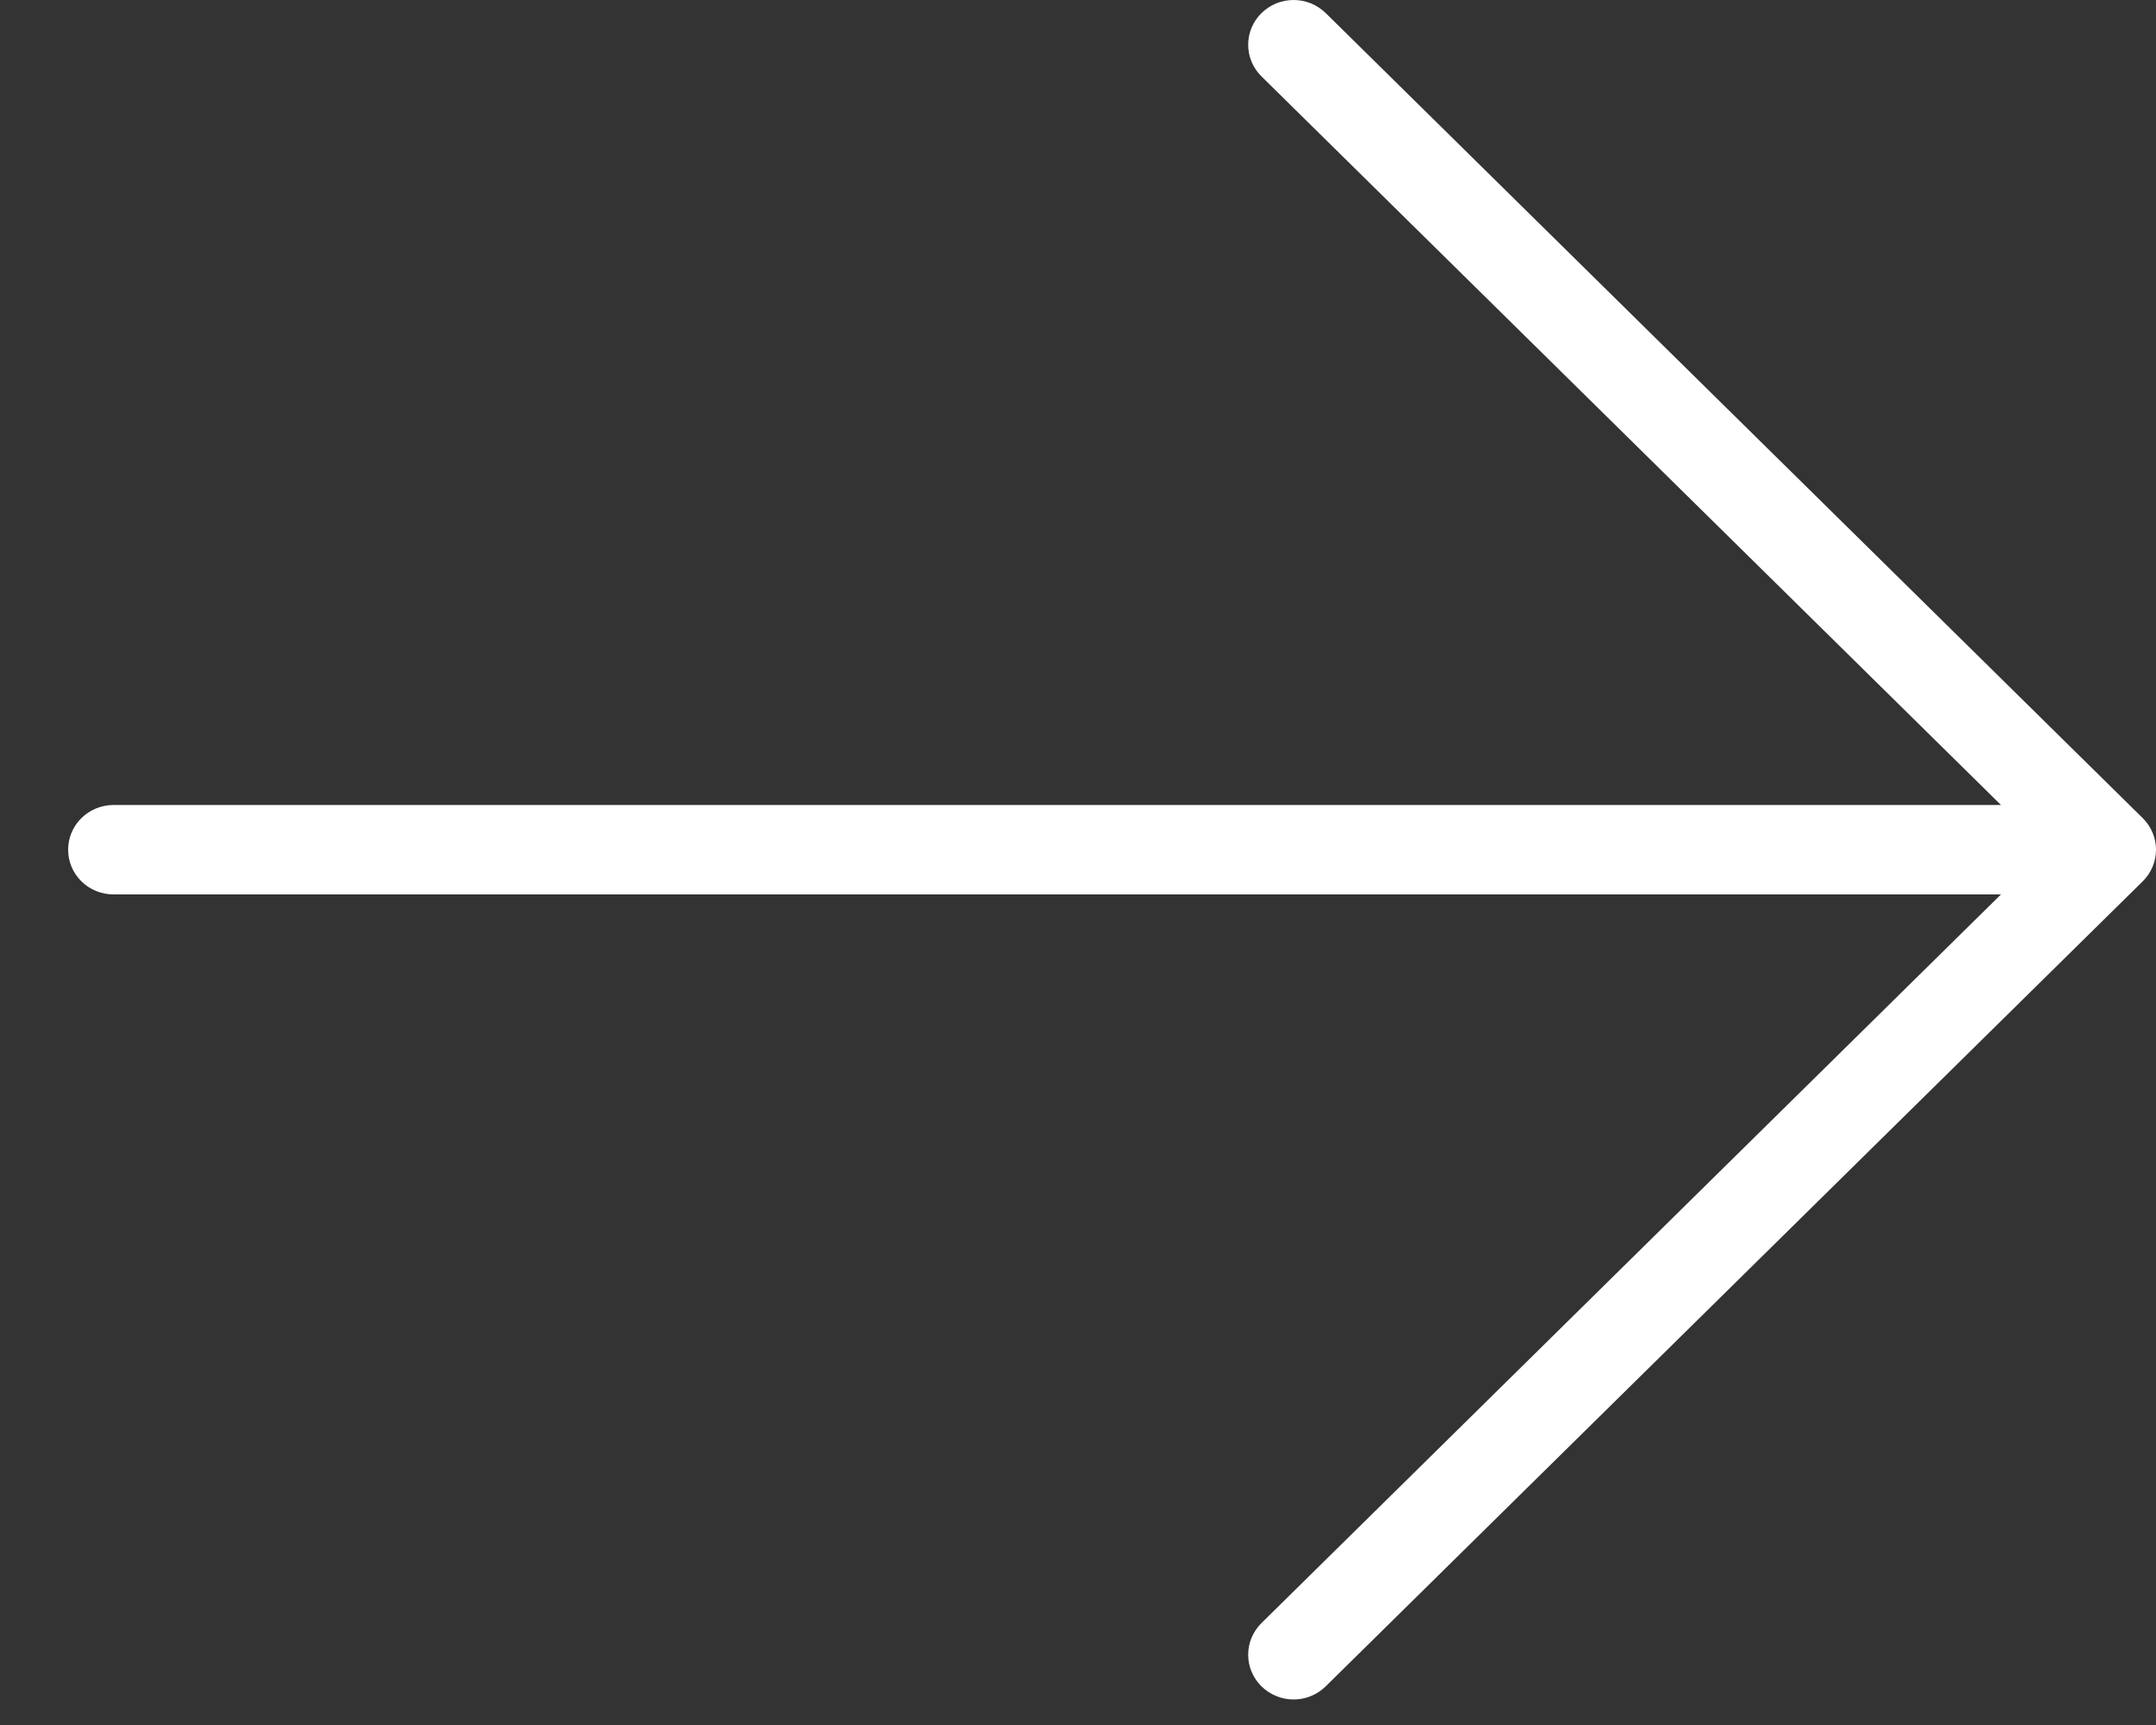<?xml version="1.0" encoding="UTF-8"?> <svg xmlns="http://www.w3.org/2000/svg" width="30" height="24" viewBox="0 0 30 24" fill="none"><rect x="0" y="0" width="30" height="24" fill="#333333" stroke="none"/> <path d="M17.553 23.462C17.494 23.404 17.448 23.336 17.416 23.26C17.384 23.185 17.368 23.104 17.368 23.022C17.368 22.94 17.384 22.859 17.416 22.784C17.448 22.708 17.494 22.64 17.553 22.582L27.843 12.444L1.579 12.444C1.412 12.444 1.251 12.379 1.133 12.262C1.014 12.146 0.948 11.987 0.948 11.822C0.948 11.657 1.014 11.499 1.133 11.382C1.251 11.266 1.412 11.2 1.579 11.2L27.843 11.2L17.553 1.063C17.494 1.005 17.448 0.936 17.416 0.861C17.384 0.785 17.368 0.704 17.368 0.623C17.368 0.541 17.384 0.46 17.416 0.384C17.448 0.309 17.494 0.24 17.553 0.182C17.612 0.125 17.681 0.079 17.758 0.047C17.835 0.016 17.917 0 18 0C18.083 0 18.165 0.016 18.242 0.047C18.318 0.079 18.388 0.125 18.447 0.182L29.815 11.382C29.873 11.44 29.92 11.508 29.952 11.584C29.984 11.659 30 11.741 30 11.822C30 11.904 29.984 11.985 29.952 12.06C29.92 12.136 29.873 12.205 29.815 12.262L18.447 23.462C18.388 23.52 18.318 23.566 18.242 23.597C18.165 23.629 18.083 23.645 18 23.645C17.917 23.645 17.835 23.629 17.758 23.597C17.681 23.566 17.612 23.52 17.553 23.462Z" fill="white"></path> </svg> 